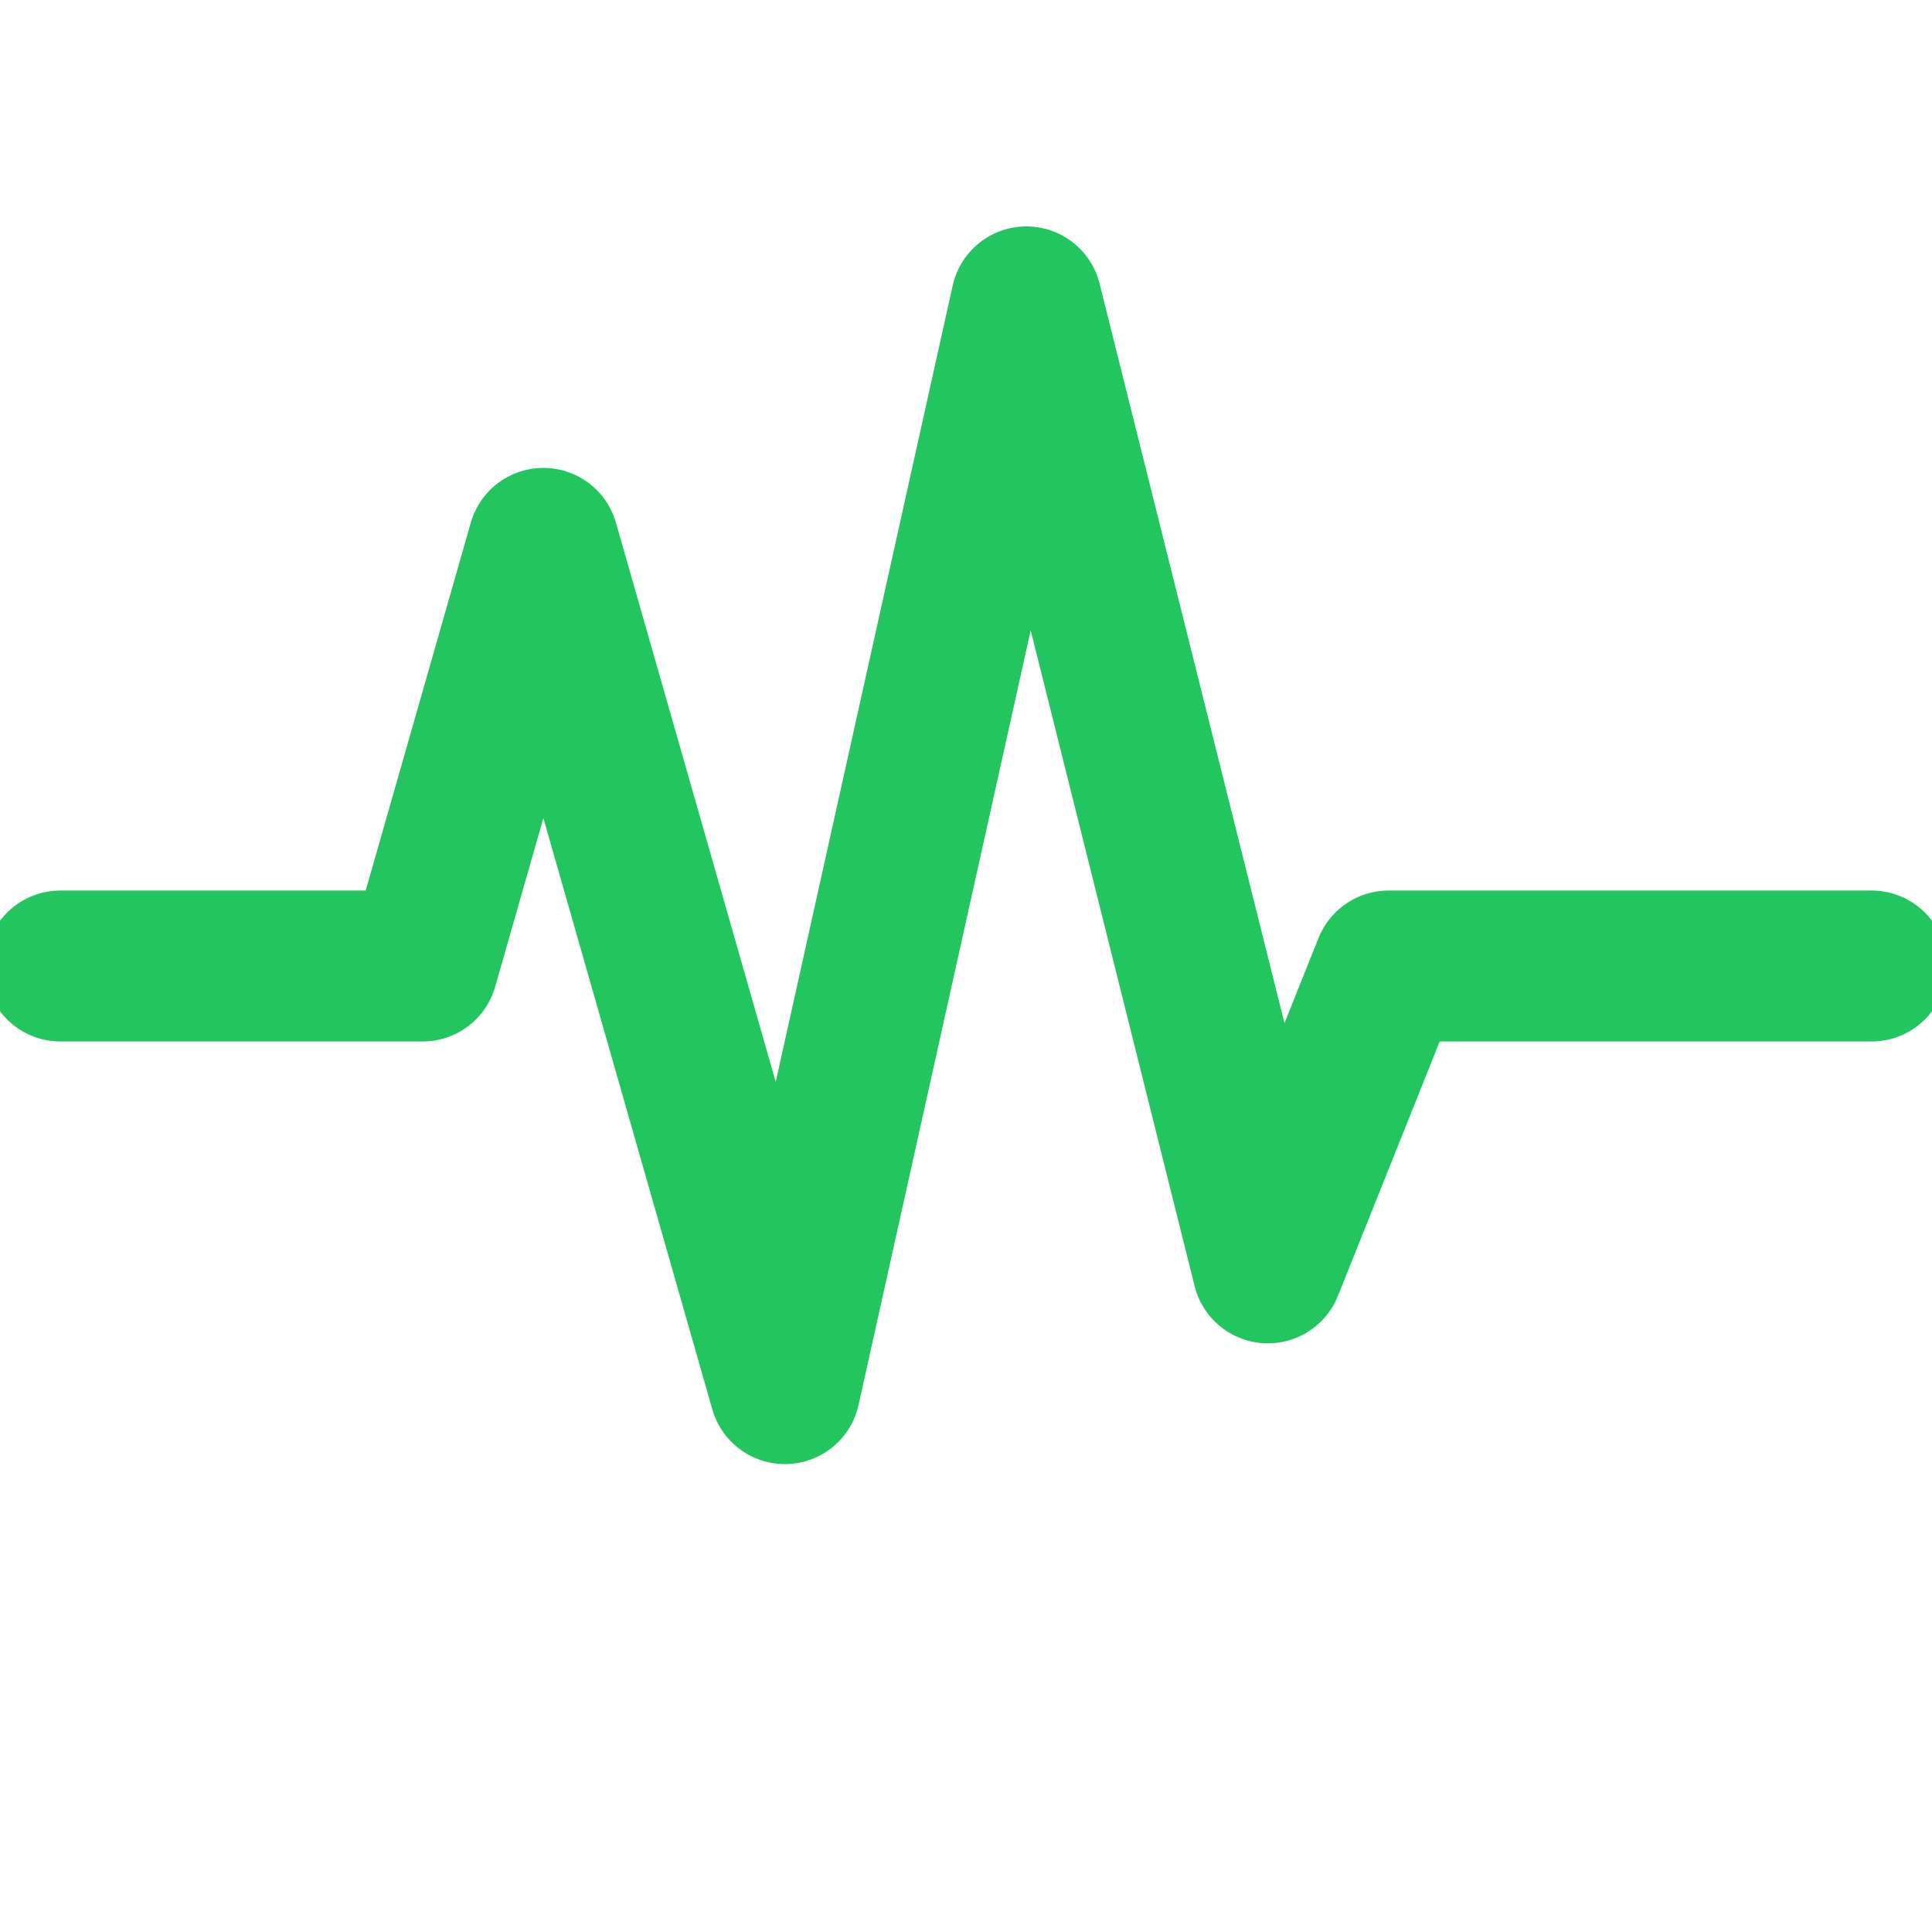 <svg viewBox="0 0 32 32" xmlns="http://www.w3.org/2000/svg">
  <path d="M1 16 L7 16 L9 9 L13 23 L17 5 L21 21 L23 16 L31 16"
        fill="none"
        stroke="#22c55e"
        stroke-width="2.5"
        stroke-linecap="round"
        stroke-linejoin="round"/>
</svg>
